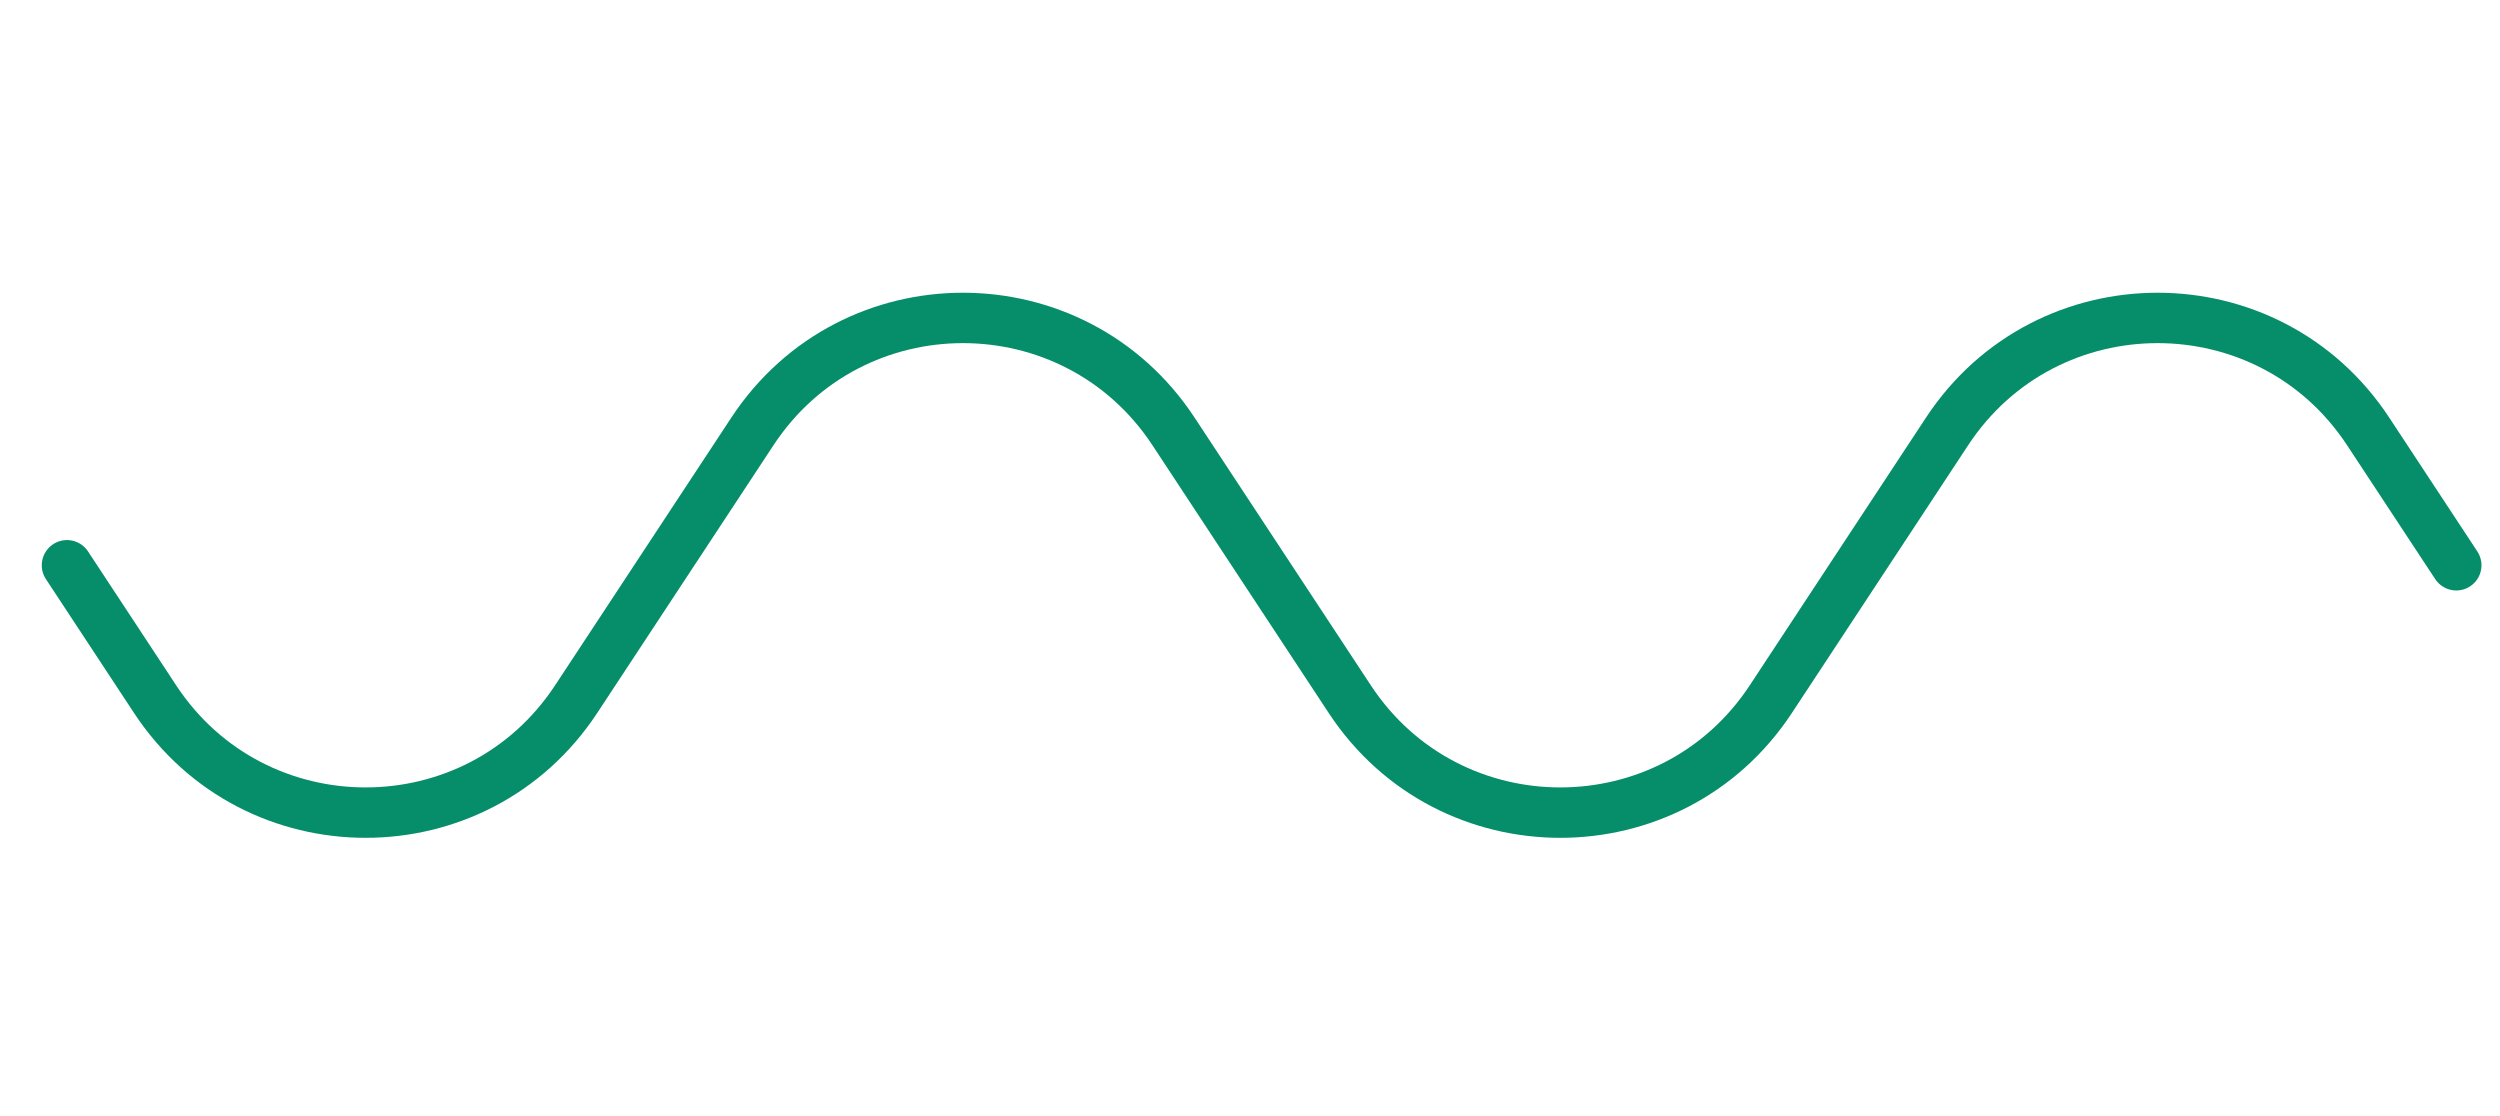 <svg width="112" height="50" viewBox="0 0 112 50" fill="none" xmlns="http://www.w3.org/2000/svg">
<rect width="112" height="50" fill="white"/>
<path d="M110.041 25.324L106.092 19.326C101.631 12.549 91.692 12.549 87.23 19.326L79.332 31.323C74.871 38.1 64.931 38.1 60.47 31.323L52.572 19.326C48.11 12.549 38.171 12.549 33.709 19.326L25.811 31.323C21.35 38.1 11.411 38.1 6.949 31.323L3 25.324" stroke="#068E6A" stroke-width="2.258" stroke-linecap="round"/>
</svg>
